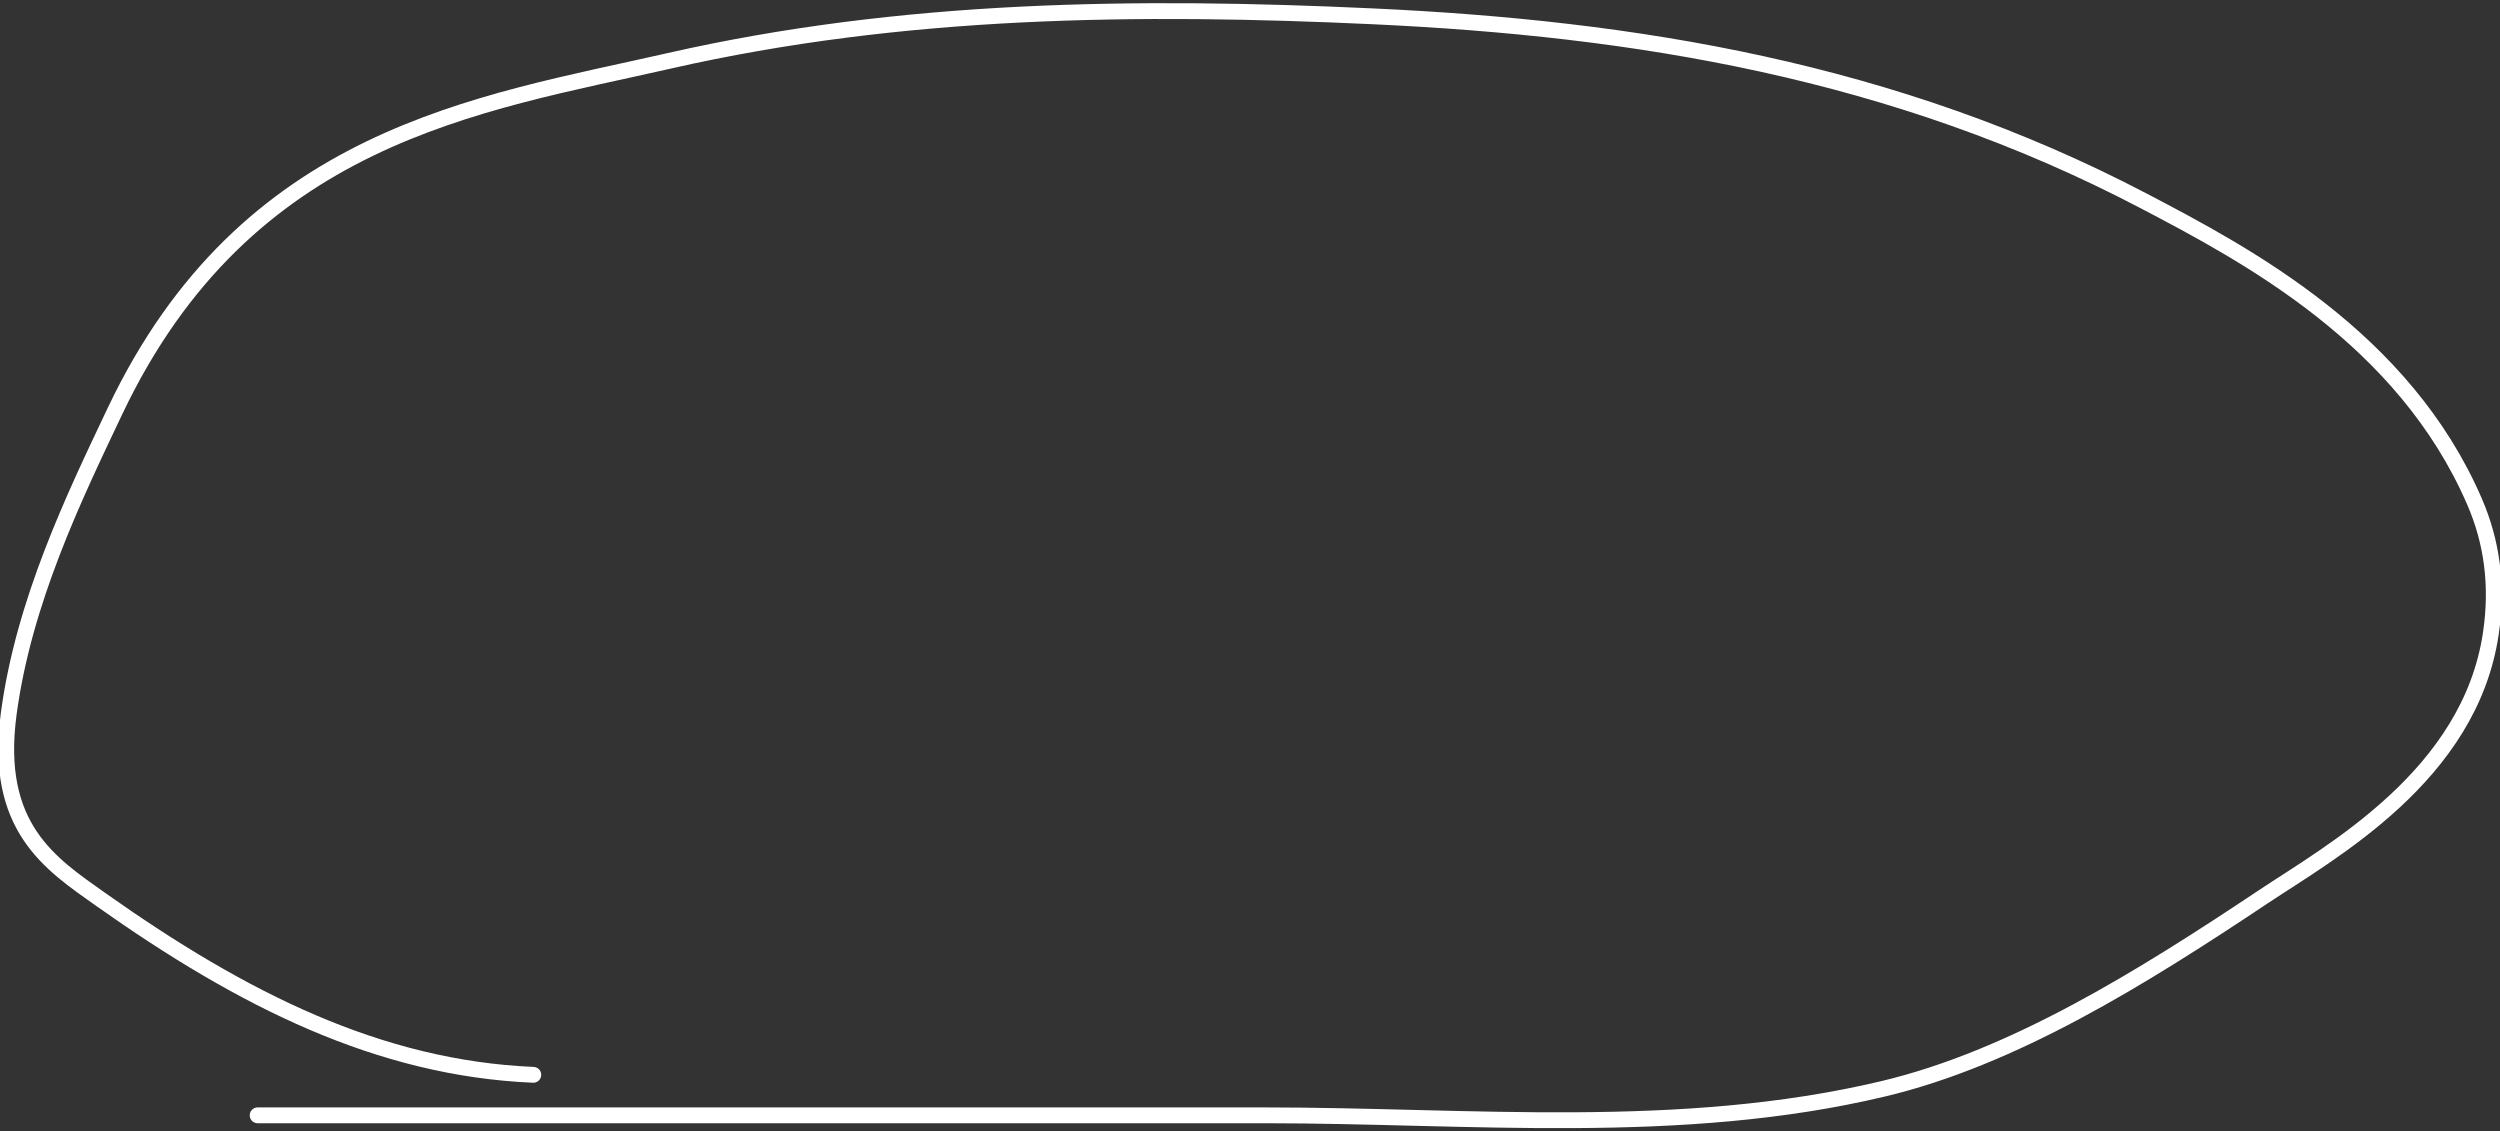 <?xml version="1.0" encoding="UTF-8"?> <svg xmlns="http://www.w3.org/2000/svg" width="316" height="143" viewBox="0 0 316 143" fill="none"><rect x="0" y="0" width="316" height="143" fill="#333333" stroke="none"/><g clip-path="url(#clip0_142_16)"><path d="M32.567 140.977C75.001 140.977 117.435 140.977 159.869 140.977C185.661 140.977 212.348 143.732 237.995 137.636C254.436 133.728 270.591 123.683 286.017 113.394C294.634 107.645 312.192 98.045 314.846 80.053C315.749 73.927 314.964 68.457 312.786 63.417C303.873 42.795 284.115 32.281 270.943 25.384C239.301 8.815 206.486 3.597 173.583 2.066C143.896 0.685 114.102 0.977 84.624 7.682C60.412 13.19 31.104 17.049 14.529 51.971C9.33 62.925 2.999 76.031 1.102 90.218C-0.816 104.569 6.361 109.18 12.716 113.678C30.757 126.448 47.951 135.019 67.409 135.858" stroke="white" stroke-width="2" stroke-linecap="round"></path></g><defs><clipPath id="clip0_142_16"><rect width="316" height="143" fill="white"></rect></clipPath></defs></svg> 